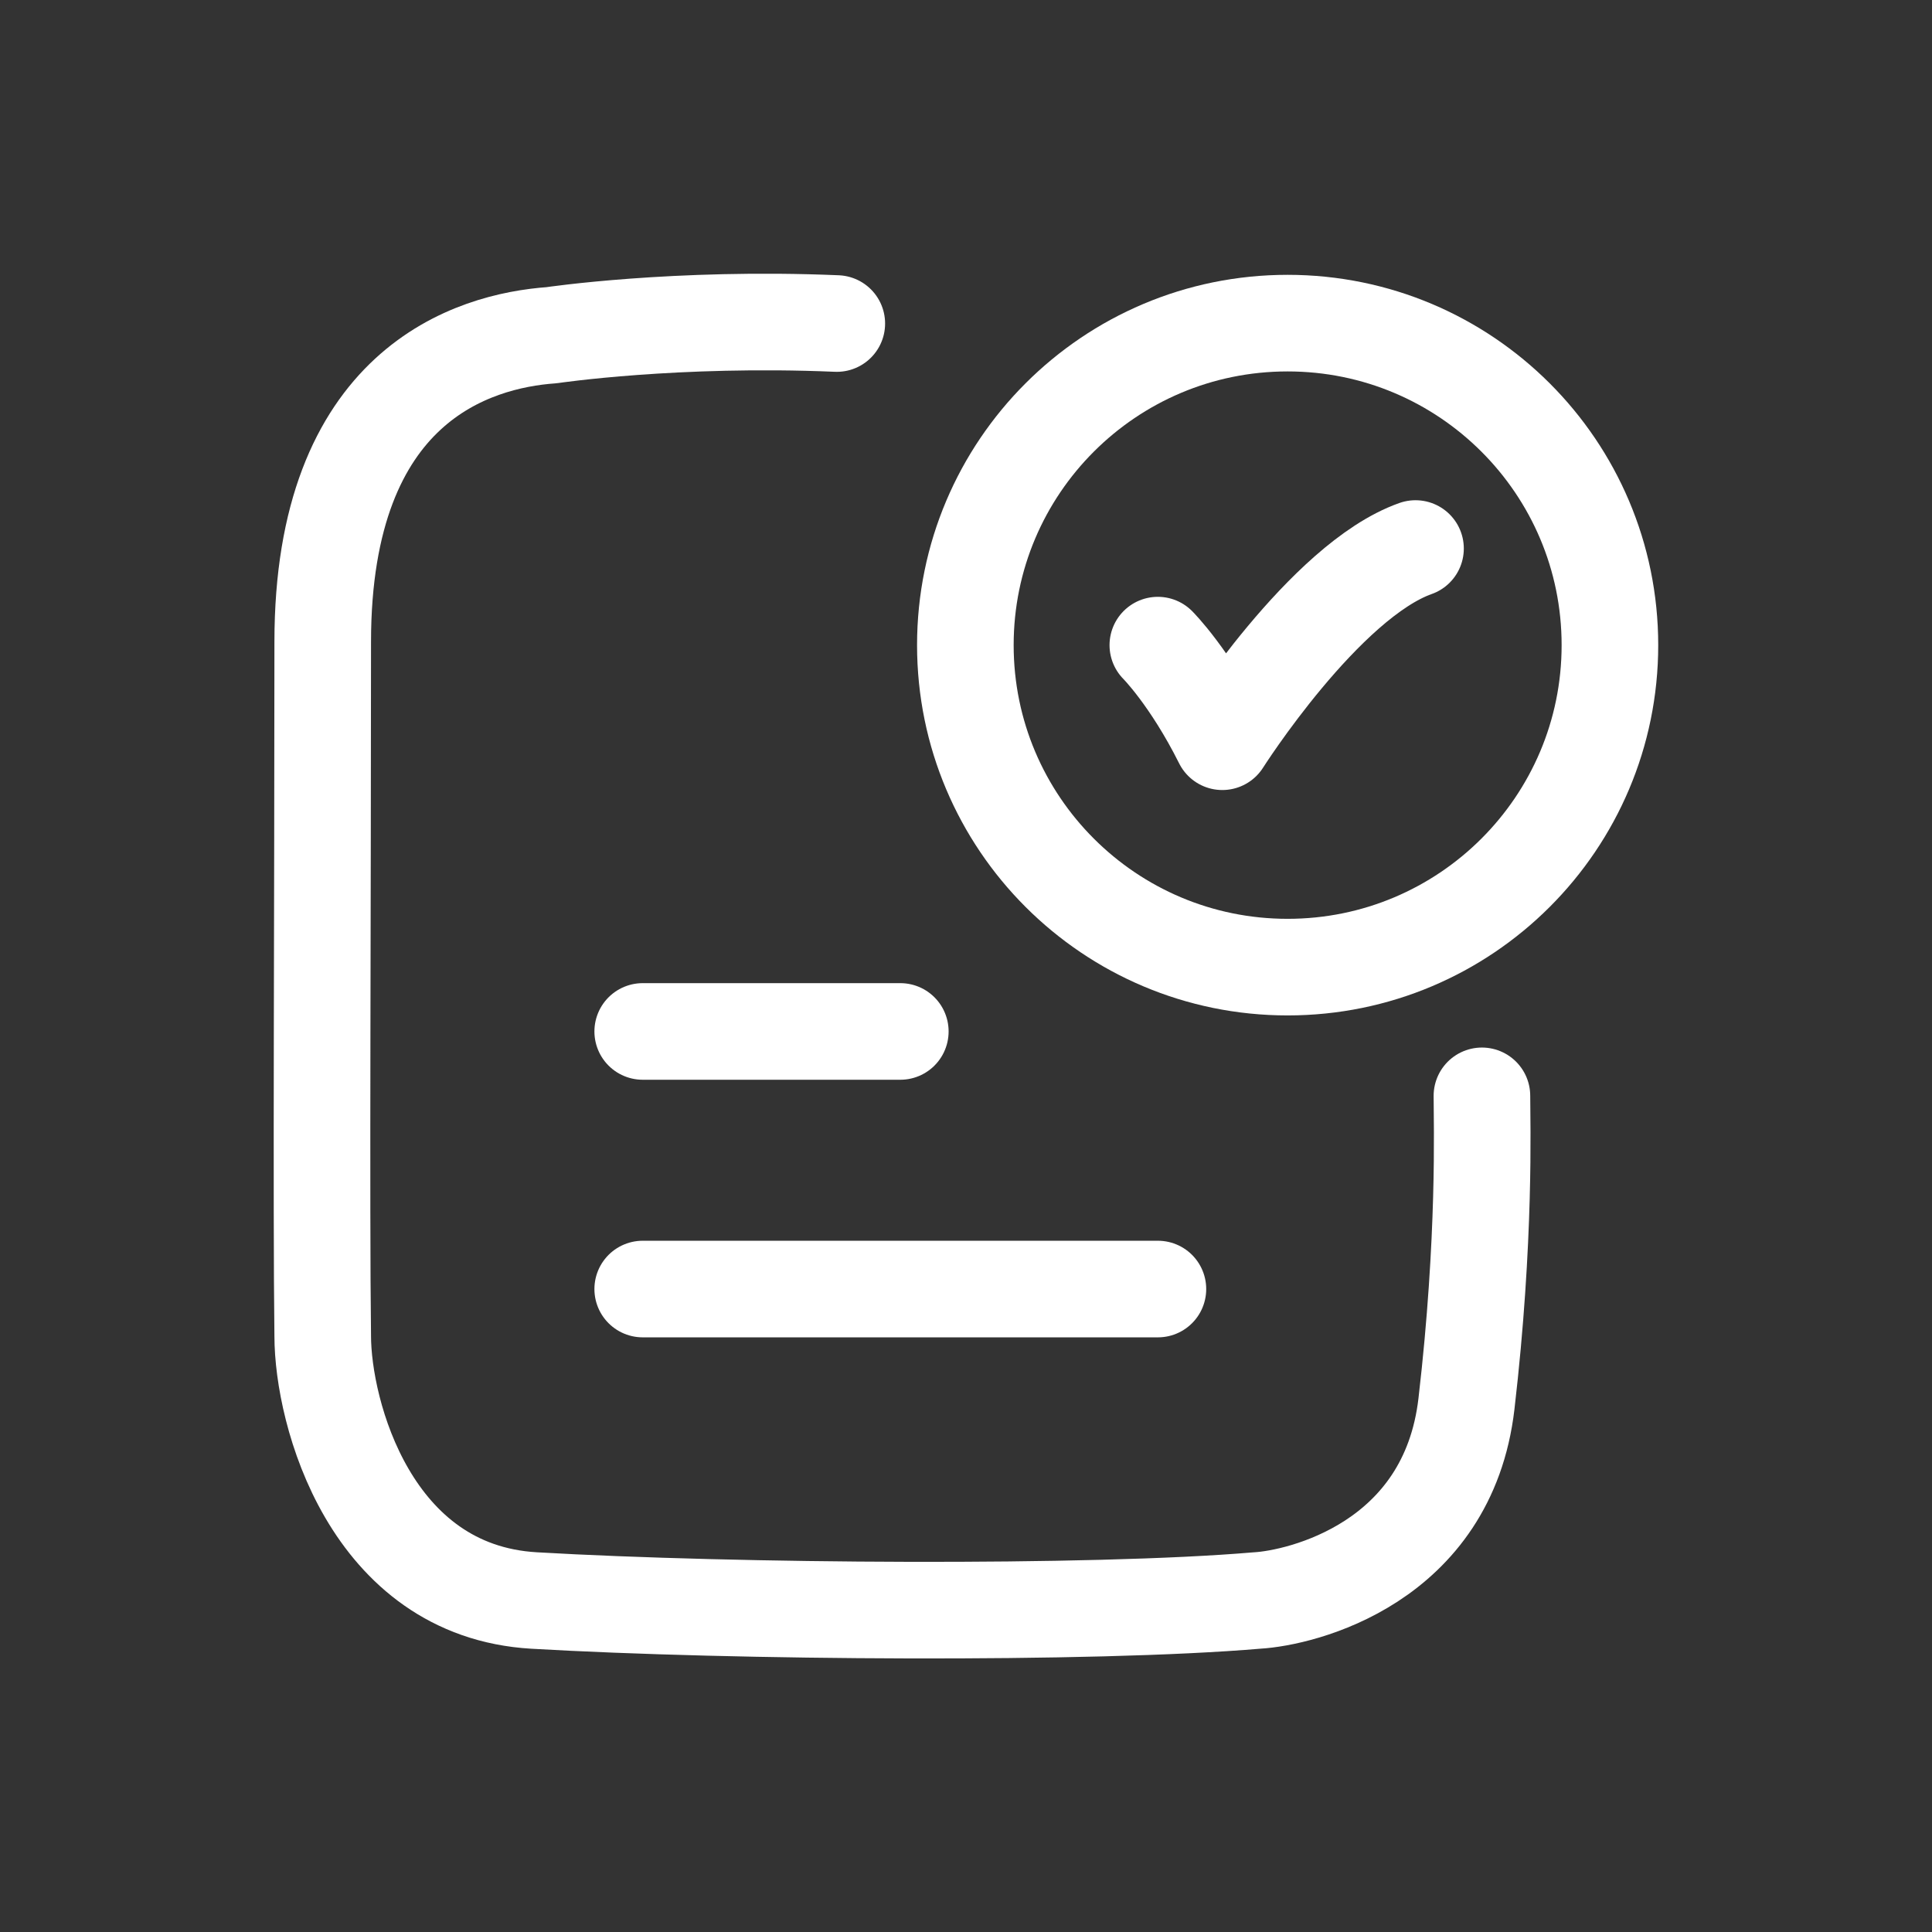<svg width="24" height="24" viewBox="0 0 24 24" fill="none" xmlns="http://www.w3.org/2000/svg">
<rect x="0" y="0" width="24" height="24" fill="#333333" stroke="none"/>
<path d="M14.383 8.014C14.383 8.014 14.784 8.414 15.184 9.214C15.184 9.214 16.454 7.214 17.584 6.814" stroke="white" stroke-width="1.2" stroke-linecap="round" stroke-linejoin="round"/>
<path d="M10.395 4.019C8.397 3.934 6.853 4.164 6.853 4.164C5.878 4.234 4.009 4.781 4.009 7.973C4.009 11.138 3.989 15.04 4.009 16.596C4.009 17.546 4.598 19.763 6.634 19.882C9.11 20.026 13.569 20.057 15.615 19.882C16.163 19.851 17.987 19.421 18.217 17.437C18.456 15.382 18.409 13.953 18.409 13.613" stroke="white" stroke-width="1.2" stroke-linecap="round" stroke-linejoin="round"/>
<path d="M19.999 8.014C19.999 10.223 18.207 12.014 15.995 12.014C13.784 12.014 11.992 10.223 11.992 8.014C11.992 5.805 13.784 4.014 15.995 4.014C18.207 4.014 19.999 5.805 19.999 8.014Z" stroke="white" stroke-width="1.2" stroke-linecap="round"/>
<path d="M7.984 12.813H11.184" stroke="white" stroke-width="1.2" stroke-linecap="round"/>
<path d="M7.984 16.013H14.384" stroke="white" stroke-width="1.2" stroke-linecap="round"/>
</svg>
